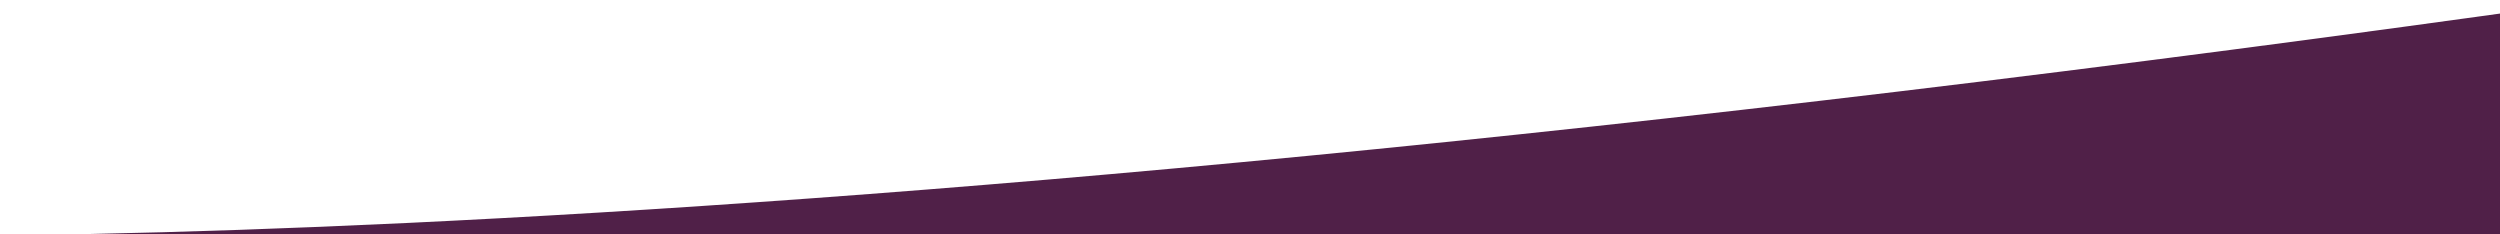 <?xml version="1.0" encoding="UTF-8"?><svg id="uuid-3aca1654-556f-498b-8142-b6220c7e134e" xmlns="http://www.w3.org/2000/svg" viewBox="0 0 640 60"><path d="M663.03.25C155.75,71.94-65.18,60.72-99.02,58.3v3.7h1494.33V-13.32c-31.58-9.36-228.32-57.65-732.29,13.56Z" fill="#502048"/></svg>